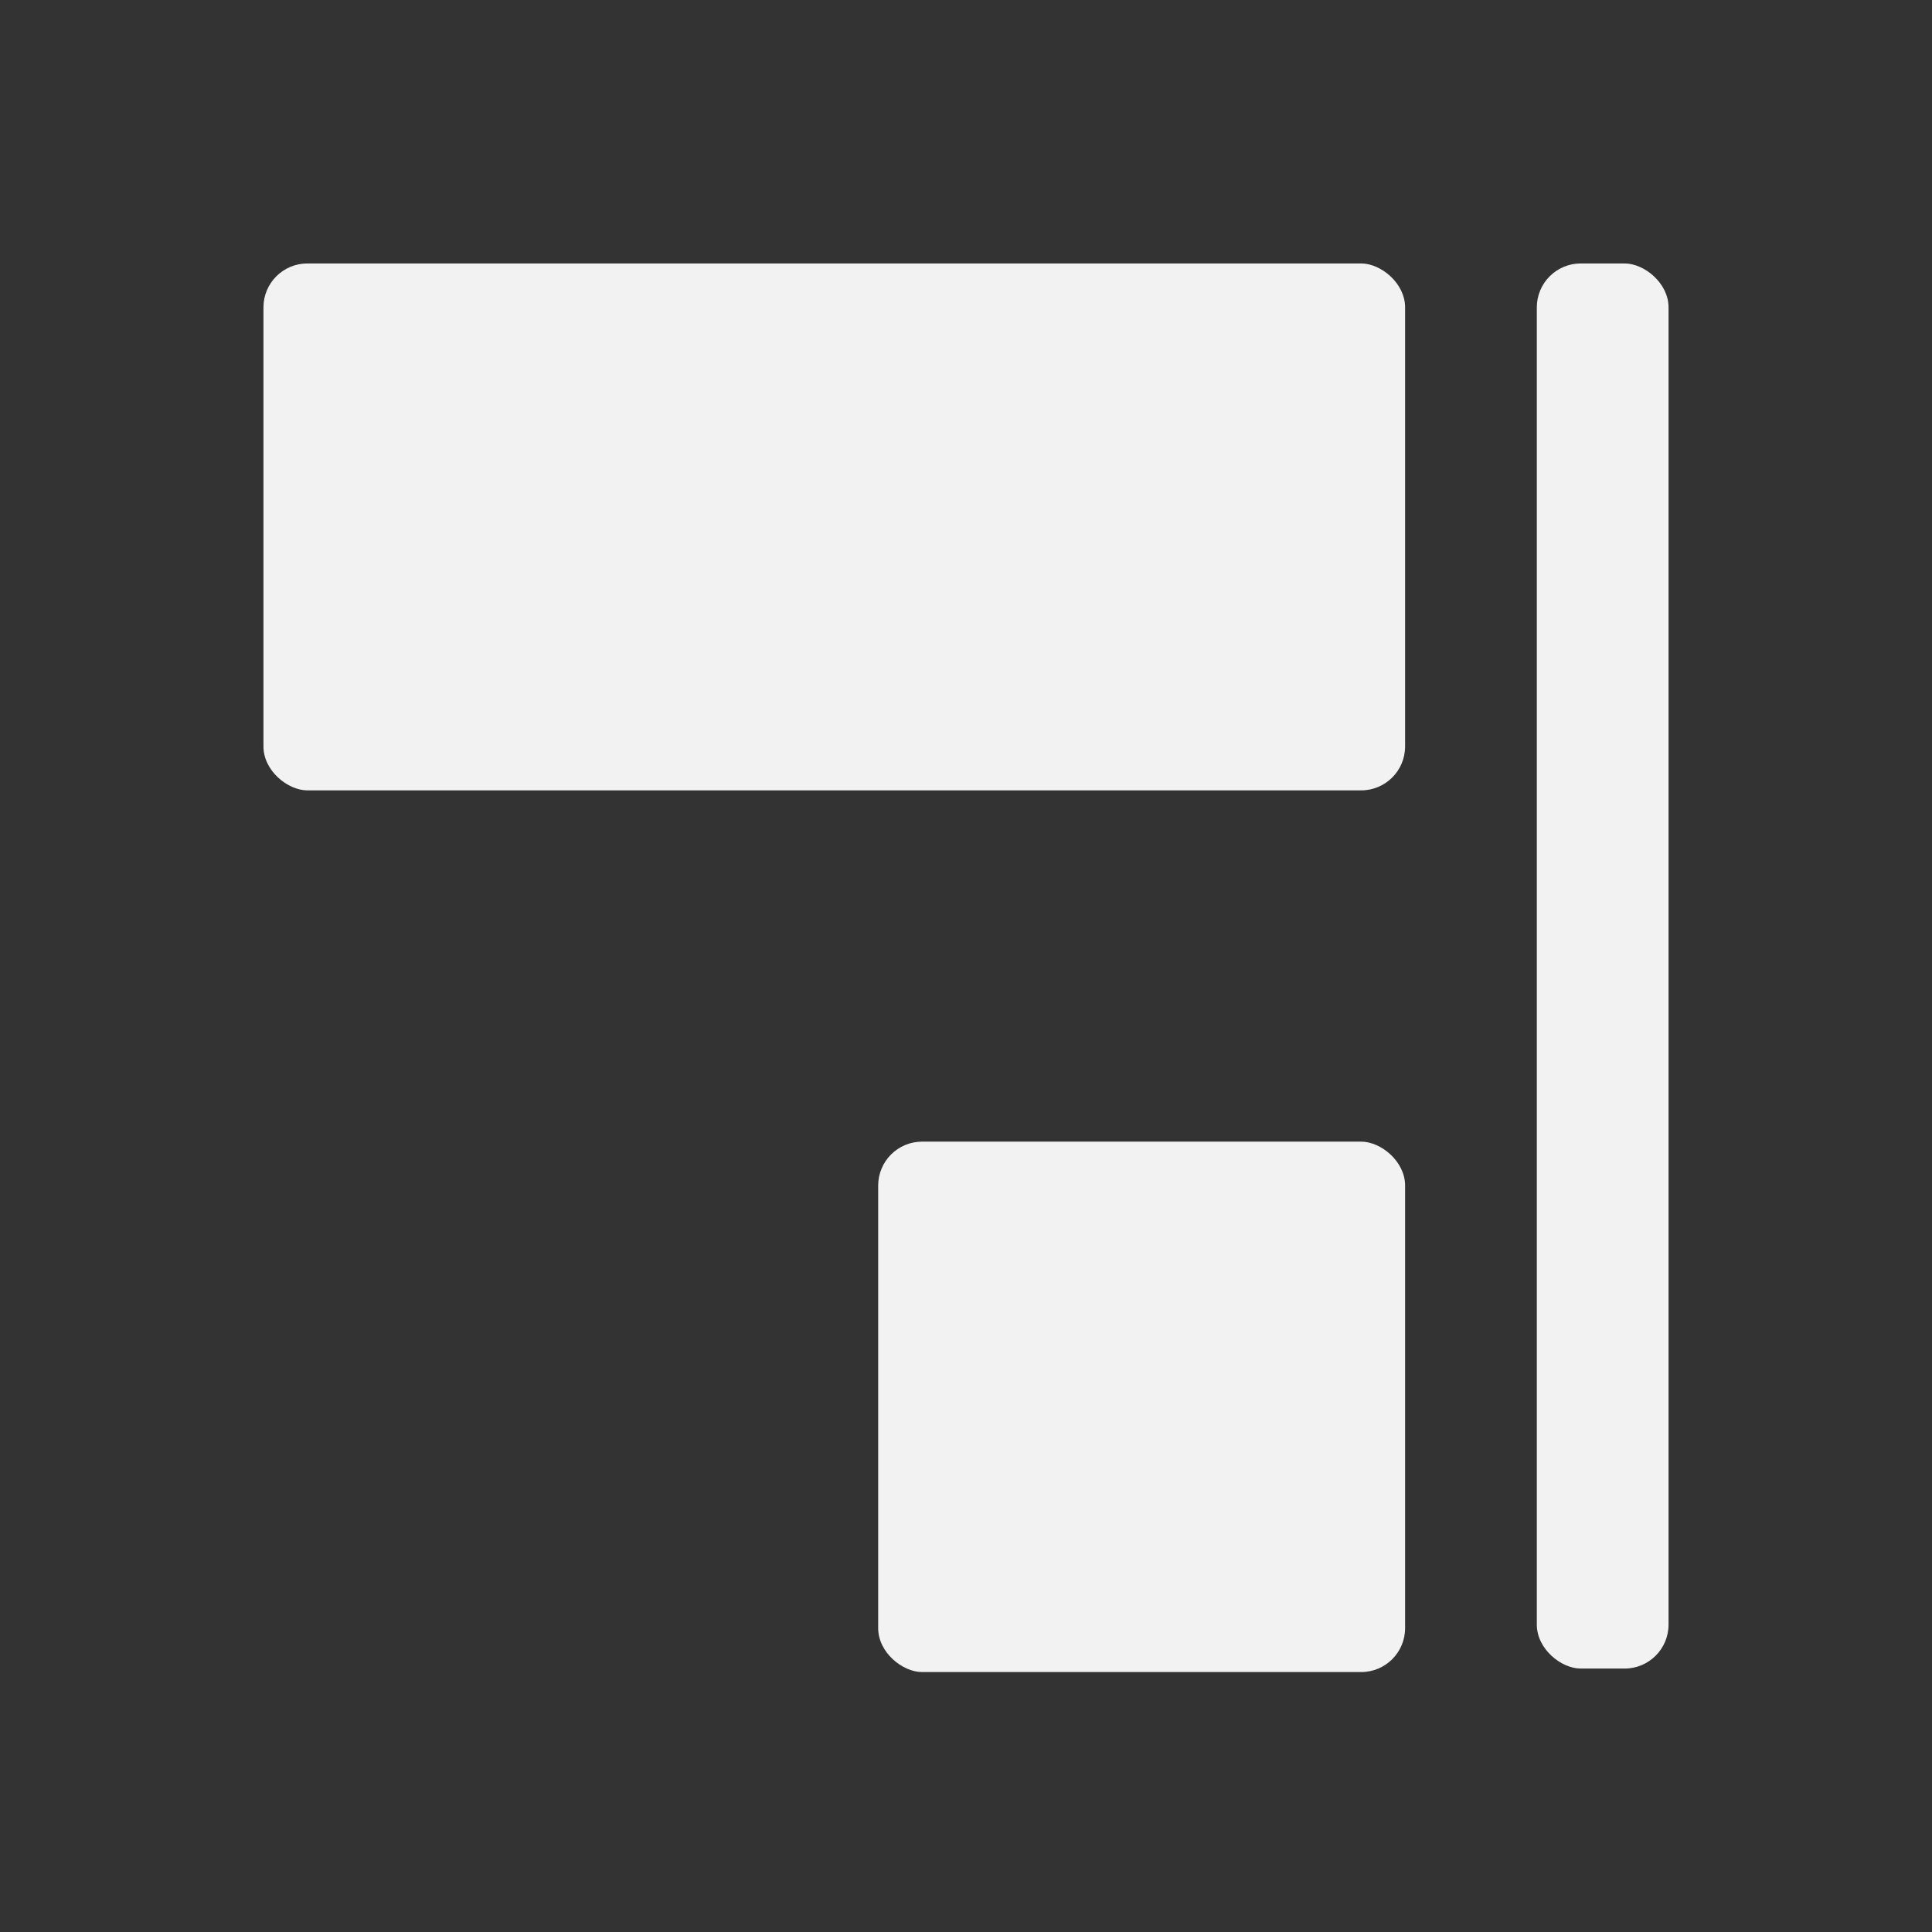 <svg xmlns="http://www.w3.org/2000/svg" viewBox="0 0 22 22">
  <rect x="0" y="0" width="22" height="22" fill="#333333" stroke="none"/>
  <defs id="defs3051">
    <style type="text/css" id="current-color-scheme">
      .ColorScheme-Text {
        color:#f2f2f2
      }
      </style>
  </defs>
  <g
     transform="translate(1,-1031.362)">
    <rect
       transform="matrix(0,1,1,0,0,0)"
       style="fill:currentColor;fill-opacity:1;stroke:none"
	 class="ColorScheme-Text"
       id="rect4142"
       width="6"
       height="13"
       x="1034.362"
       y="2"
       ry="0.5" />
    <rect
       transform="matrix(0,1,1,0,0,0)"
       style="fill:currentColor;fill-opacity:1;stroke:none"
	 class="ColorScheme-Text"
       id="rect4142-2"
       width="6.04"
       height="6"
       x="1044.362"
       y="9"
       ry="0.5" />
    <rect
       transform="matrix(0,1,1,0,0,0)"
       style="fill:currentColor;fill-opacity:1;stroke:none"
	 class="ColorScheme-Text"
       id="rect4142-2-9-6"
       width="16"
       height="1.5"
       x="1034.362"
       y="16.5"
       ry="0.5" />
  </g>
</svg>

